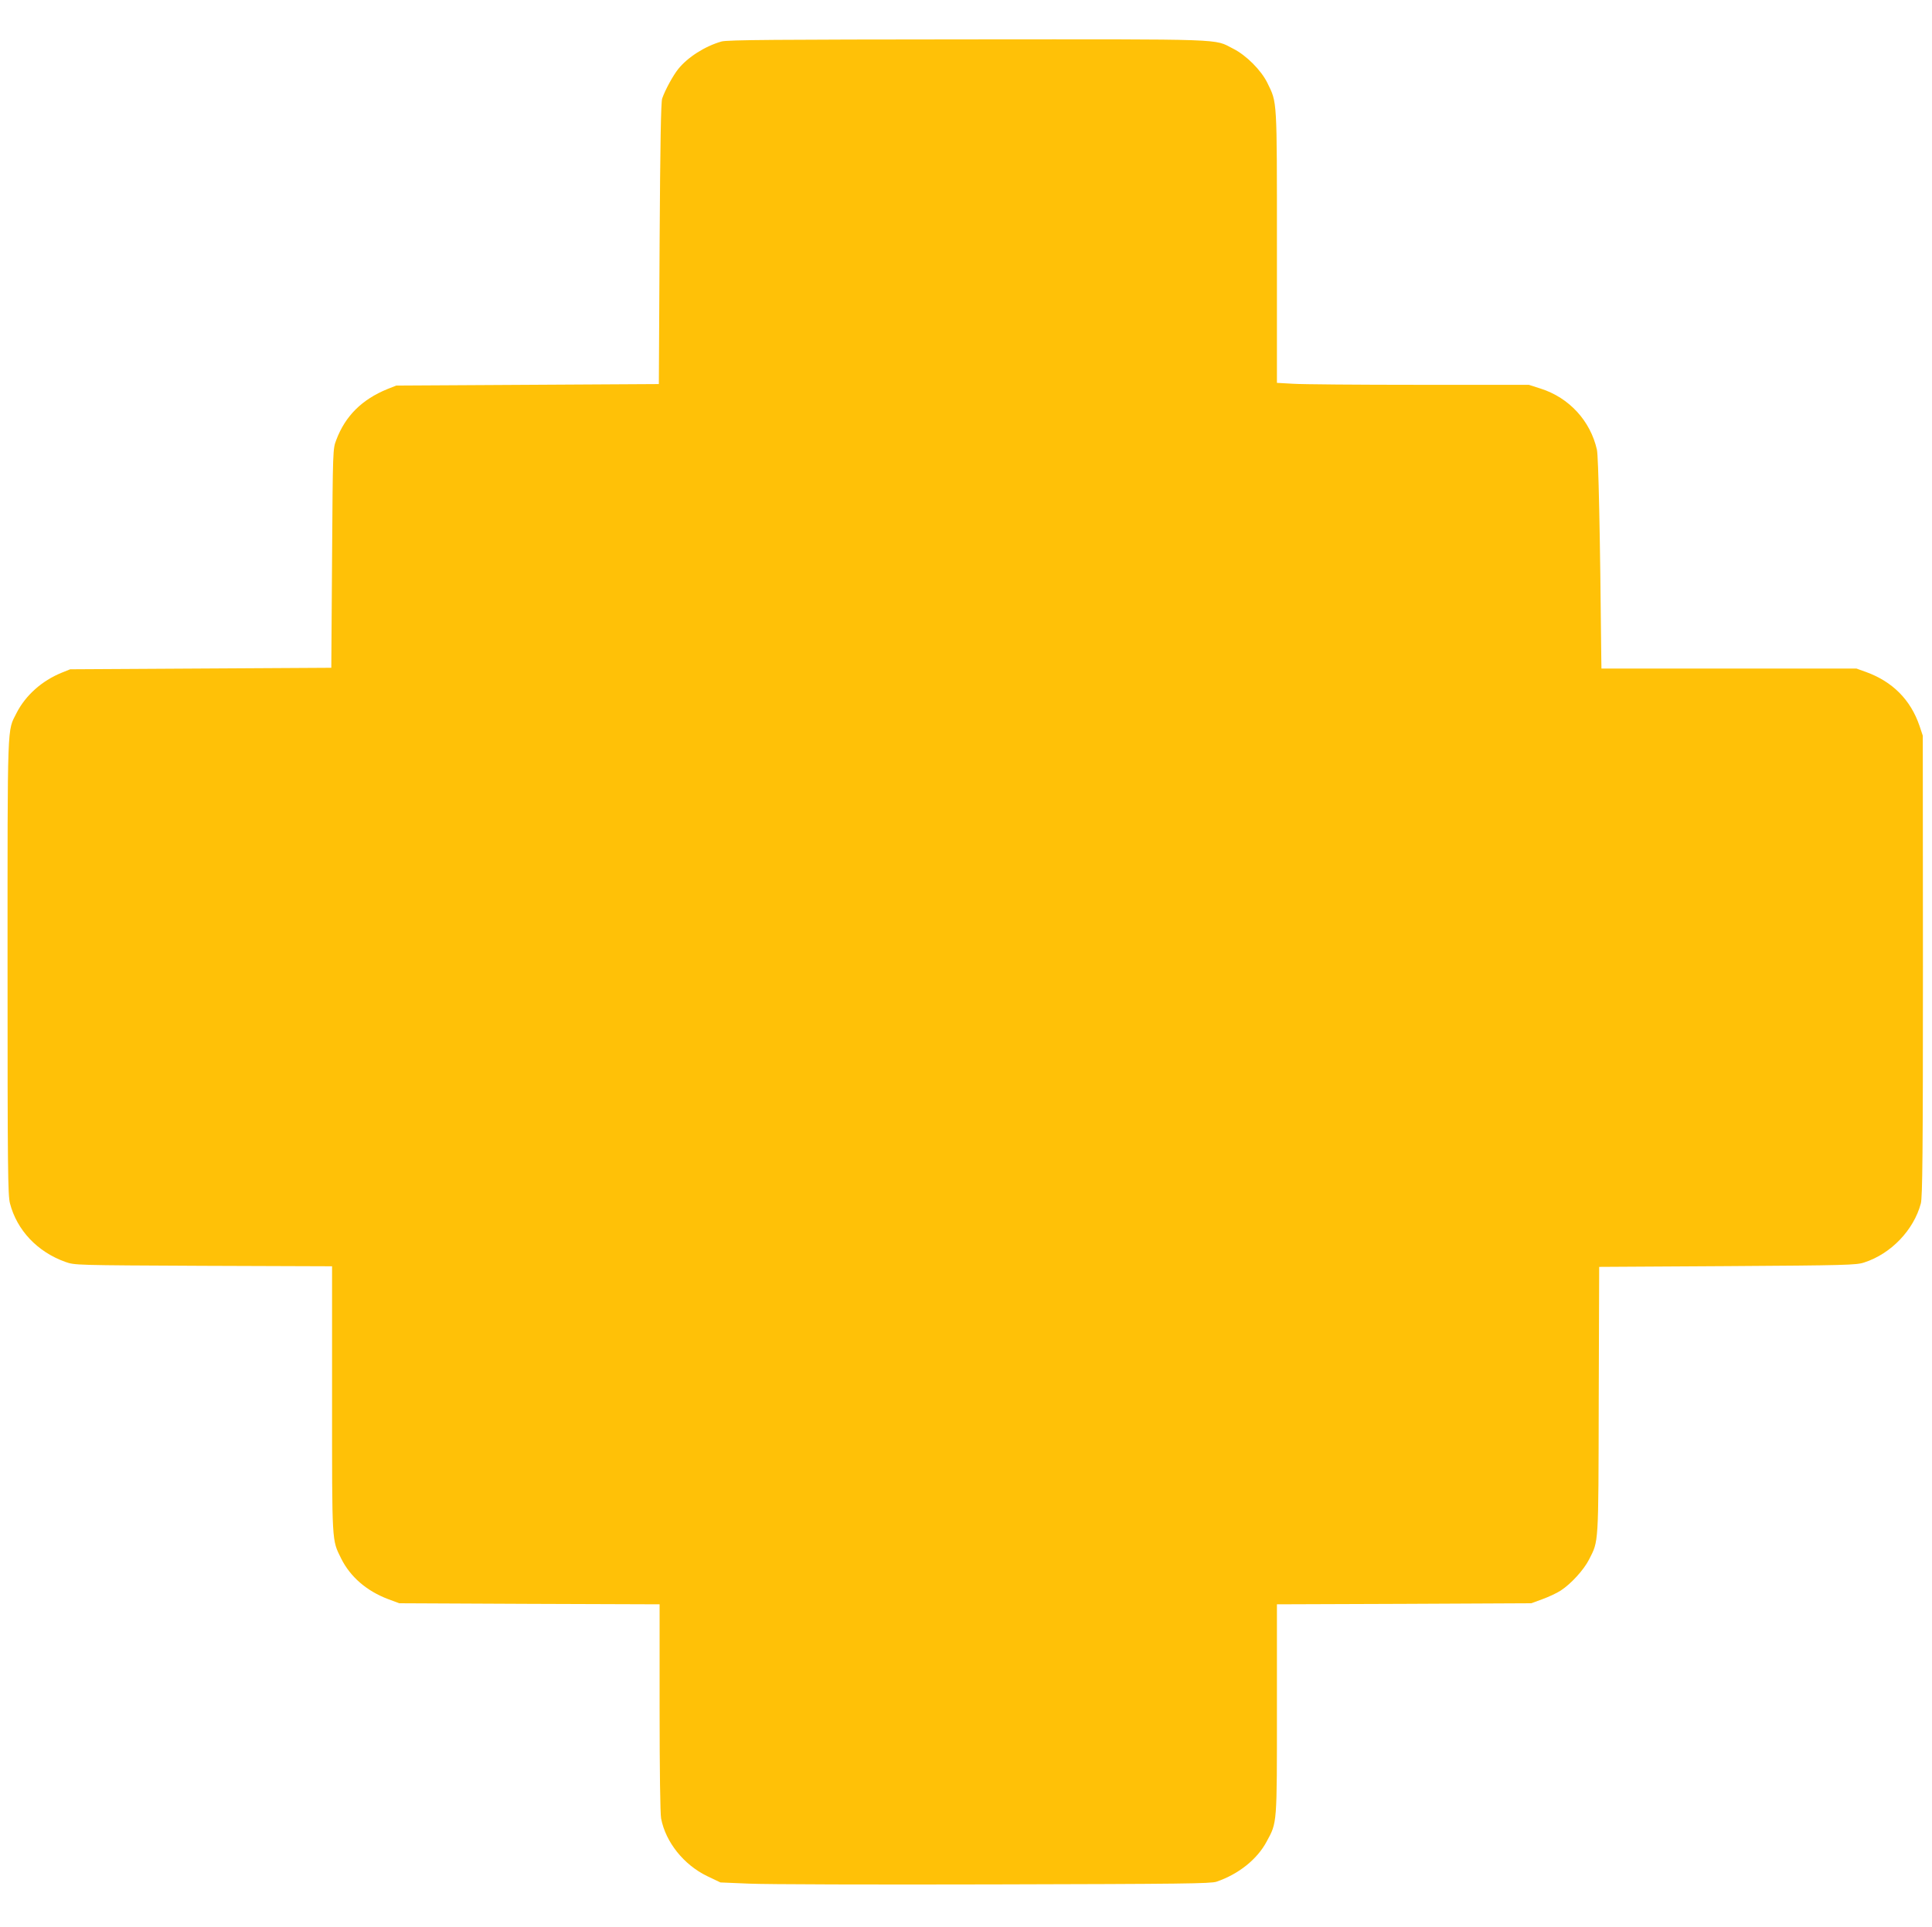 <?xml version="1.0" standalone="no"?>
<!DOCTYPE svg PUBLIC "-//W3C//DTD SVG 20010904//EN"
 "http://www.w3.org/TR/2001/REC-SVG-20010904/DTD/svg10.dtd">
<svg version="1.0" xmlns="http://www.w3.org/2000/svg"
 width="1280pt" height="1277pt" viewBox="0 0 1280 1277"
 preserveAspectRatio="xMidYMid meet">
<g transform="translate(0,1277) scale(0.1,-0.1)"
fill="#ffc107" stroke="none">
<path d="M4780 12495 c-109 -31 -224 -104 -287 -183 -33 -41 -86 -137 -106
-195 -8 -23 -13 -296 -17 -962 l-5 -930 -870 -5 -870 -5 -58 -23 c-169 -69
-279 -178 -339 -337 -23 -60 -23 -61 -28 -785 l-5 -725 -865 -5 -865 -5 -57
-23 c-130 -53 -238 -149 -298 -266 -63 -126 -60 -25 -60 -1680 0 -1344 2
-1515 16 -1570 46 -178 182 -322 367 -388 62 -22 63 -22 914 -26 l853 -3 0
-882 c0 -965 -2 -928 60 -1054 60 -121 168 -215 310 -269 l75 -28 863 -4 862
-3 0 -683 c0 -415 4 -704 10 -736 30 -157 150 -307 305 -382 l88 -42 191 -8
c105 -5 835 -7 1621 -5 1251 3 1436 5 1475 18 146 50 269 148 332 266 70 129
68 109 68 879 l0 693 843 3 842 4 74 27 c41 15 95 40 121 57 68 44 153 137
188 206 64 127 62 83 64 1054 l3 885 850 5 c779 5 855 7 905 24 178 57 329
215 376 391 11 41 14 332 14 1575 l-1 1525 -22 66 c-59 172 -178 292 -354 356
l-64 23 -844 0 -845 0 -1 63 c-8 842 -19 1340 -29 1387 -43 191 -184 345 -373
405 l-78 25 -728 0 c-400 0 -776 3 -834 7 l-107 6 0 901 c0 993 2 952 -63
1086 -41 84 -140 184 -228 228 -130 66 -15 62 -1759 61 -1261 -1 -1594 -3
-1630 -14z"/>
</g>
</svg>

